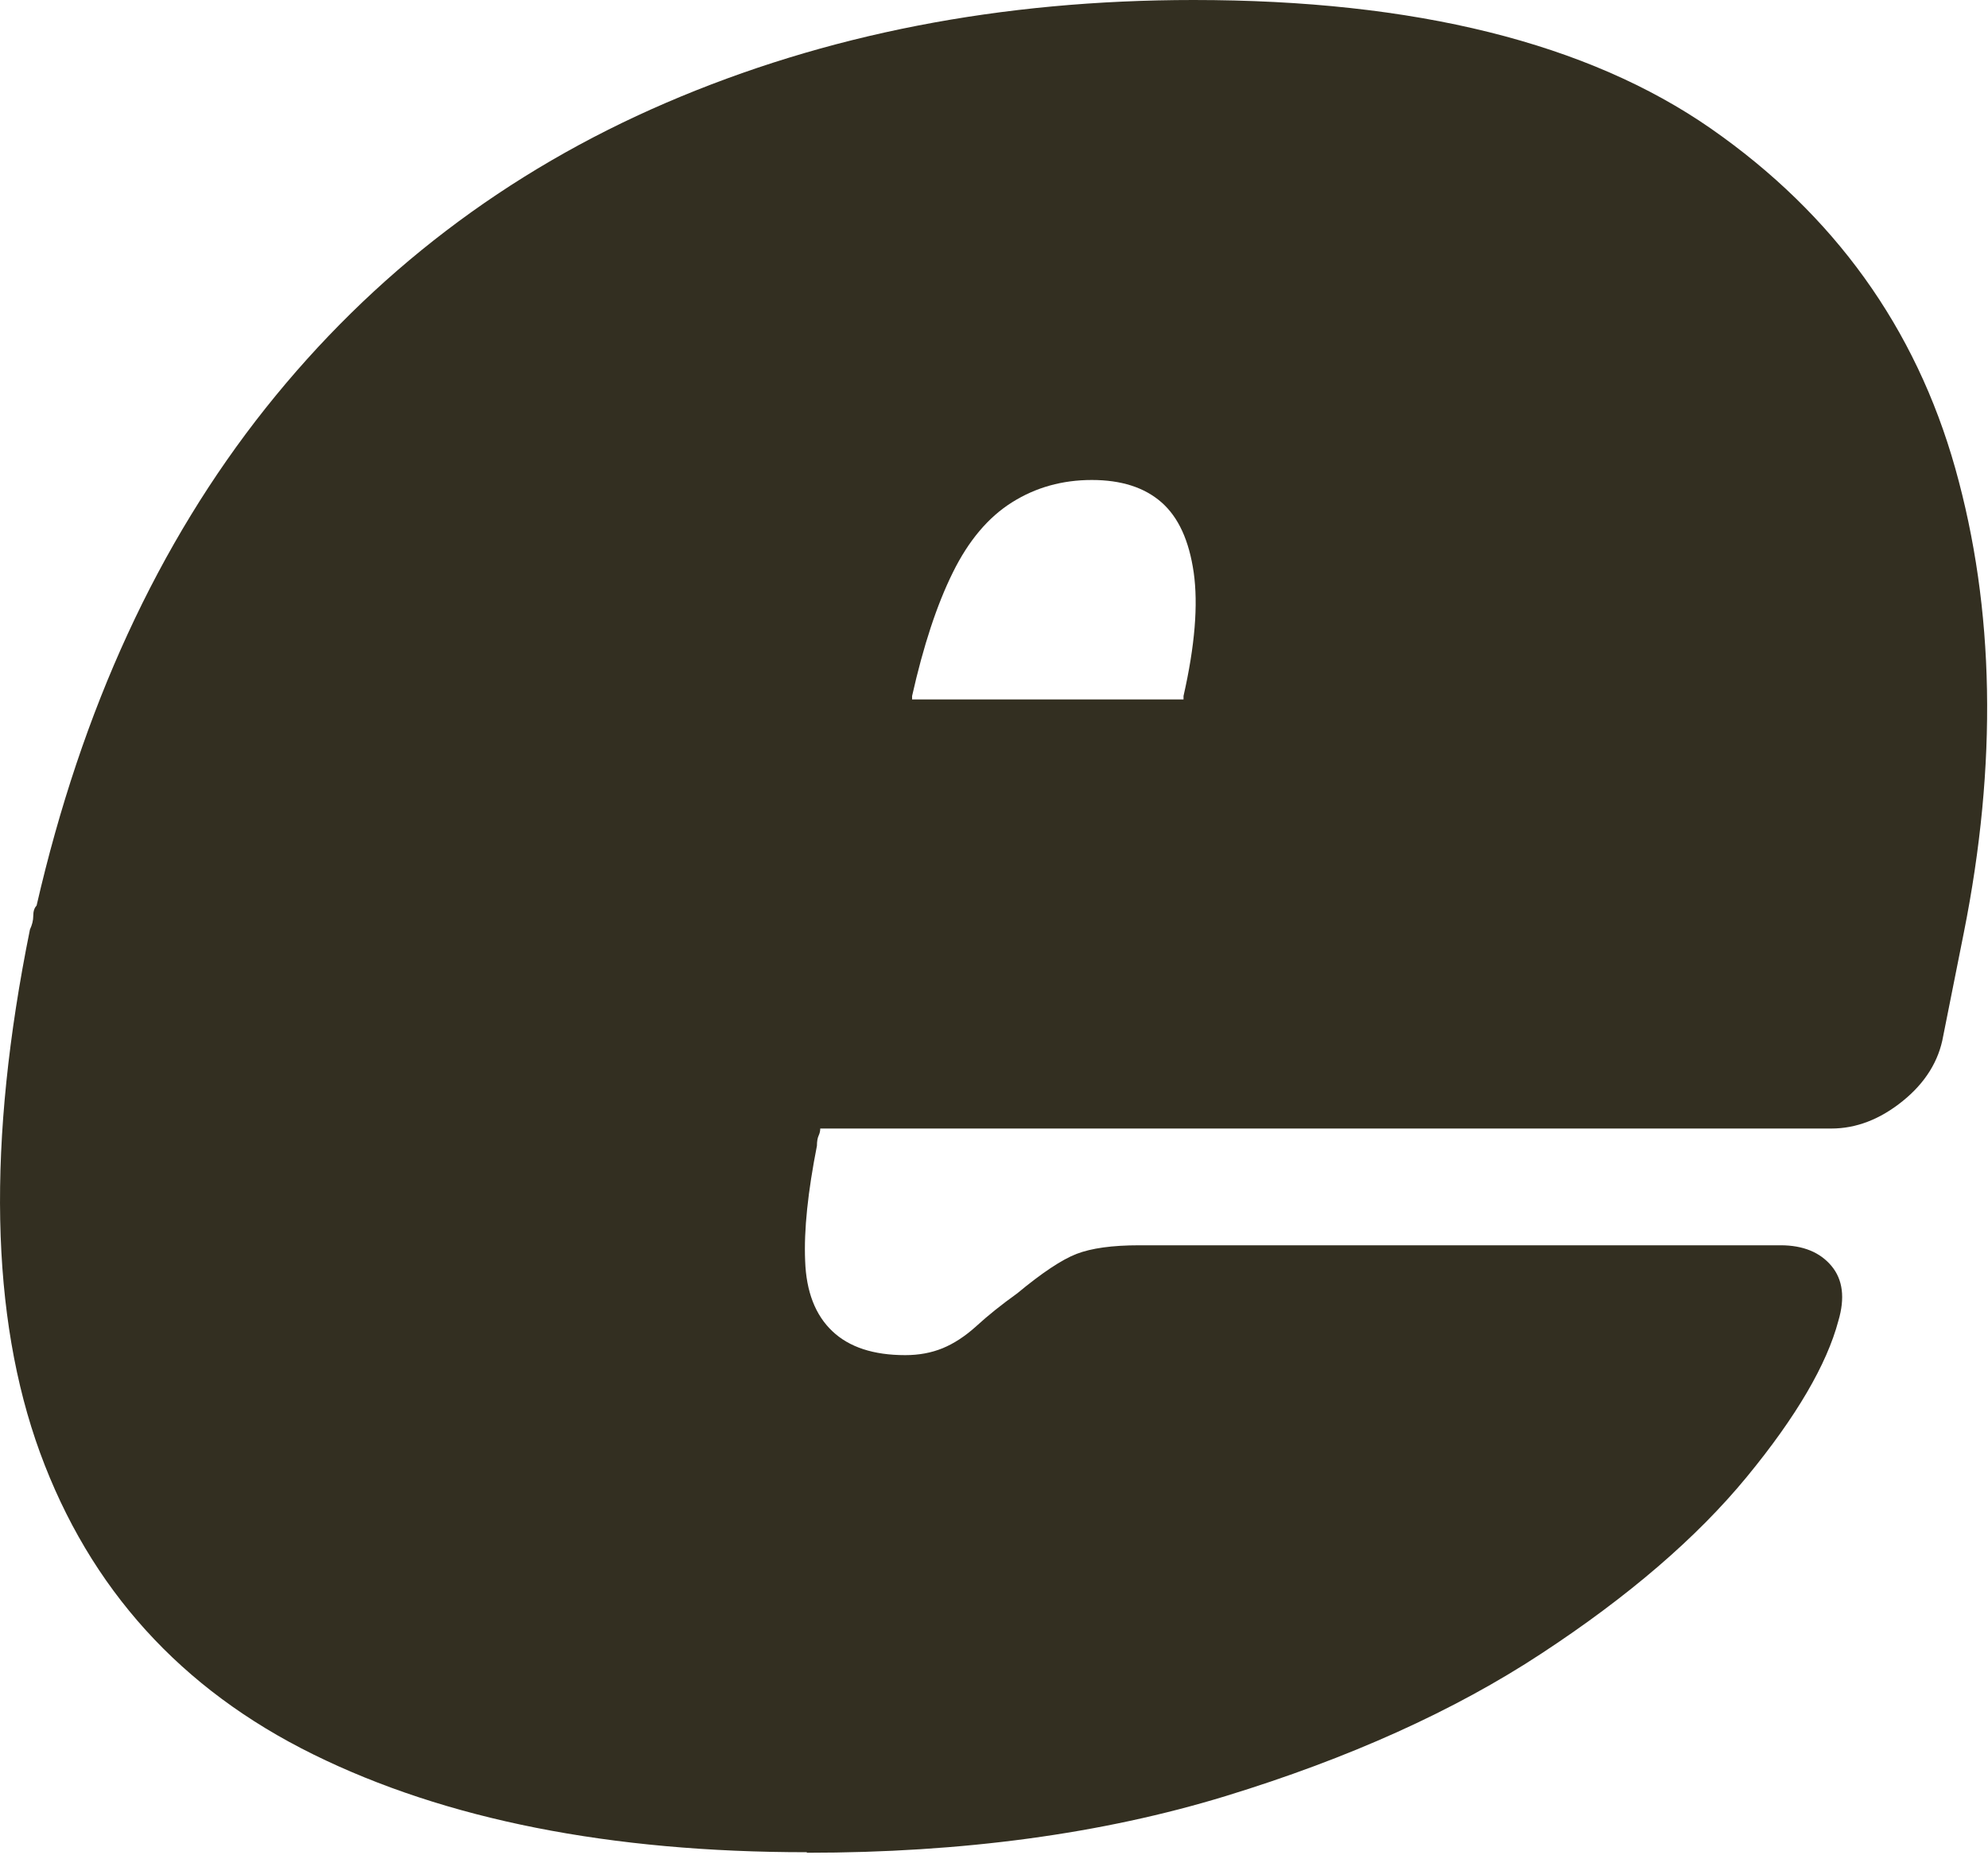 <?xml version="1.0" encoding="utf-8"?>
<svg xmlns="http://www.w3.org/2000/svg" fill="none" height="100%" overflow="visible" preserveAspectRatio="none" style="display: block;" viewBox="0 0 15 14" width="100%">
<path d="M6.088 13.977C4.604 13.977 3.362 13.731 2.364 13.239C1.365 12.747 0.678 11.988 0.302 10.962C-0.073 9.935 -0.099 8.619 0.226 7.014C0.242 6.98 0.251 6.946 0.251 6.911C0.251 6.877 0.259 6.851 0.276 6.834C0.617 5.35 1.194 4.099 2.004 3.08C2.814 2.062 3.822 1.294 5.025 0.776C6.228 0.258 7.554 0 9.006 0C10.678 0 11.979 0.324 12.909 0.97C13.839 1.618 14.454 2.472 14.753 3.534C15.051 4.595 15.072 5.764 14.817 7.041L14.662 7.818C14.629 8.007 14.526 8.172 14.356 8.309C14.185 8.447 14.005 8.516 13.818 8.516H6.189C6.189 8.534 6.185 8.552 6.177 8.569C6.169 8.586 6.164 8.612 6.164 8.646C6.096 8.992 6.065 9.281 6.075 9.514C6.083 9.747 6.152 9.924 6.28 10.045C6.407 10.166 6.591 10.226 6.83 10.226C6.933 10.226 7.026 10.209 7.112 10.174C7.197 10.139 7.282 10.084 7.368 10.006C7.453 9.928 7.555 9.846 7.675 9.76C7.863 9.604 8.012 9.505 8.123 9.462C8.235 9.419 8.391 9.397 8.597 9.397H13.435C13.605 9.397 13.733 9.45 13.819 9.553C13.905 9.656 13.922 9.795 13.871 9.967C13.784 10.295 13.555 10.689 13.179 11.146C12.803 11.603 12.287 12.047 11.63 12.478C10.973 12.91 10.179 13.268 9.249 13.553C8.318 13.838 7.265 13.981 6.087 13.981L6.088 13.977ZM6.882 5.278H8.93V5.252C9.016 4.873 9.041 4.563 9.007 4.321C8.972 4.079 8.892 3.903 8.763 3.79C8.635 3.678 8.46 3.622 8.238 3.622C8.016 3.622 7.815 3.678 7.637 3.79C7.458 3.902 7.308 4.079 7.189 4.321C7.069 4.563 6.967 4.874 6.882 5.252V5.278Z" fill="#332F21" id="Vector"/>
</svg>